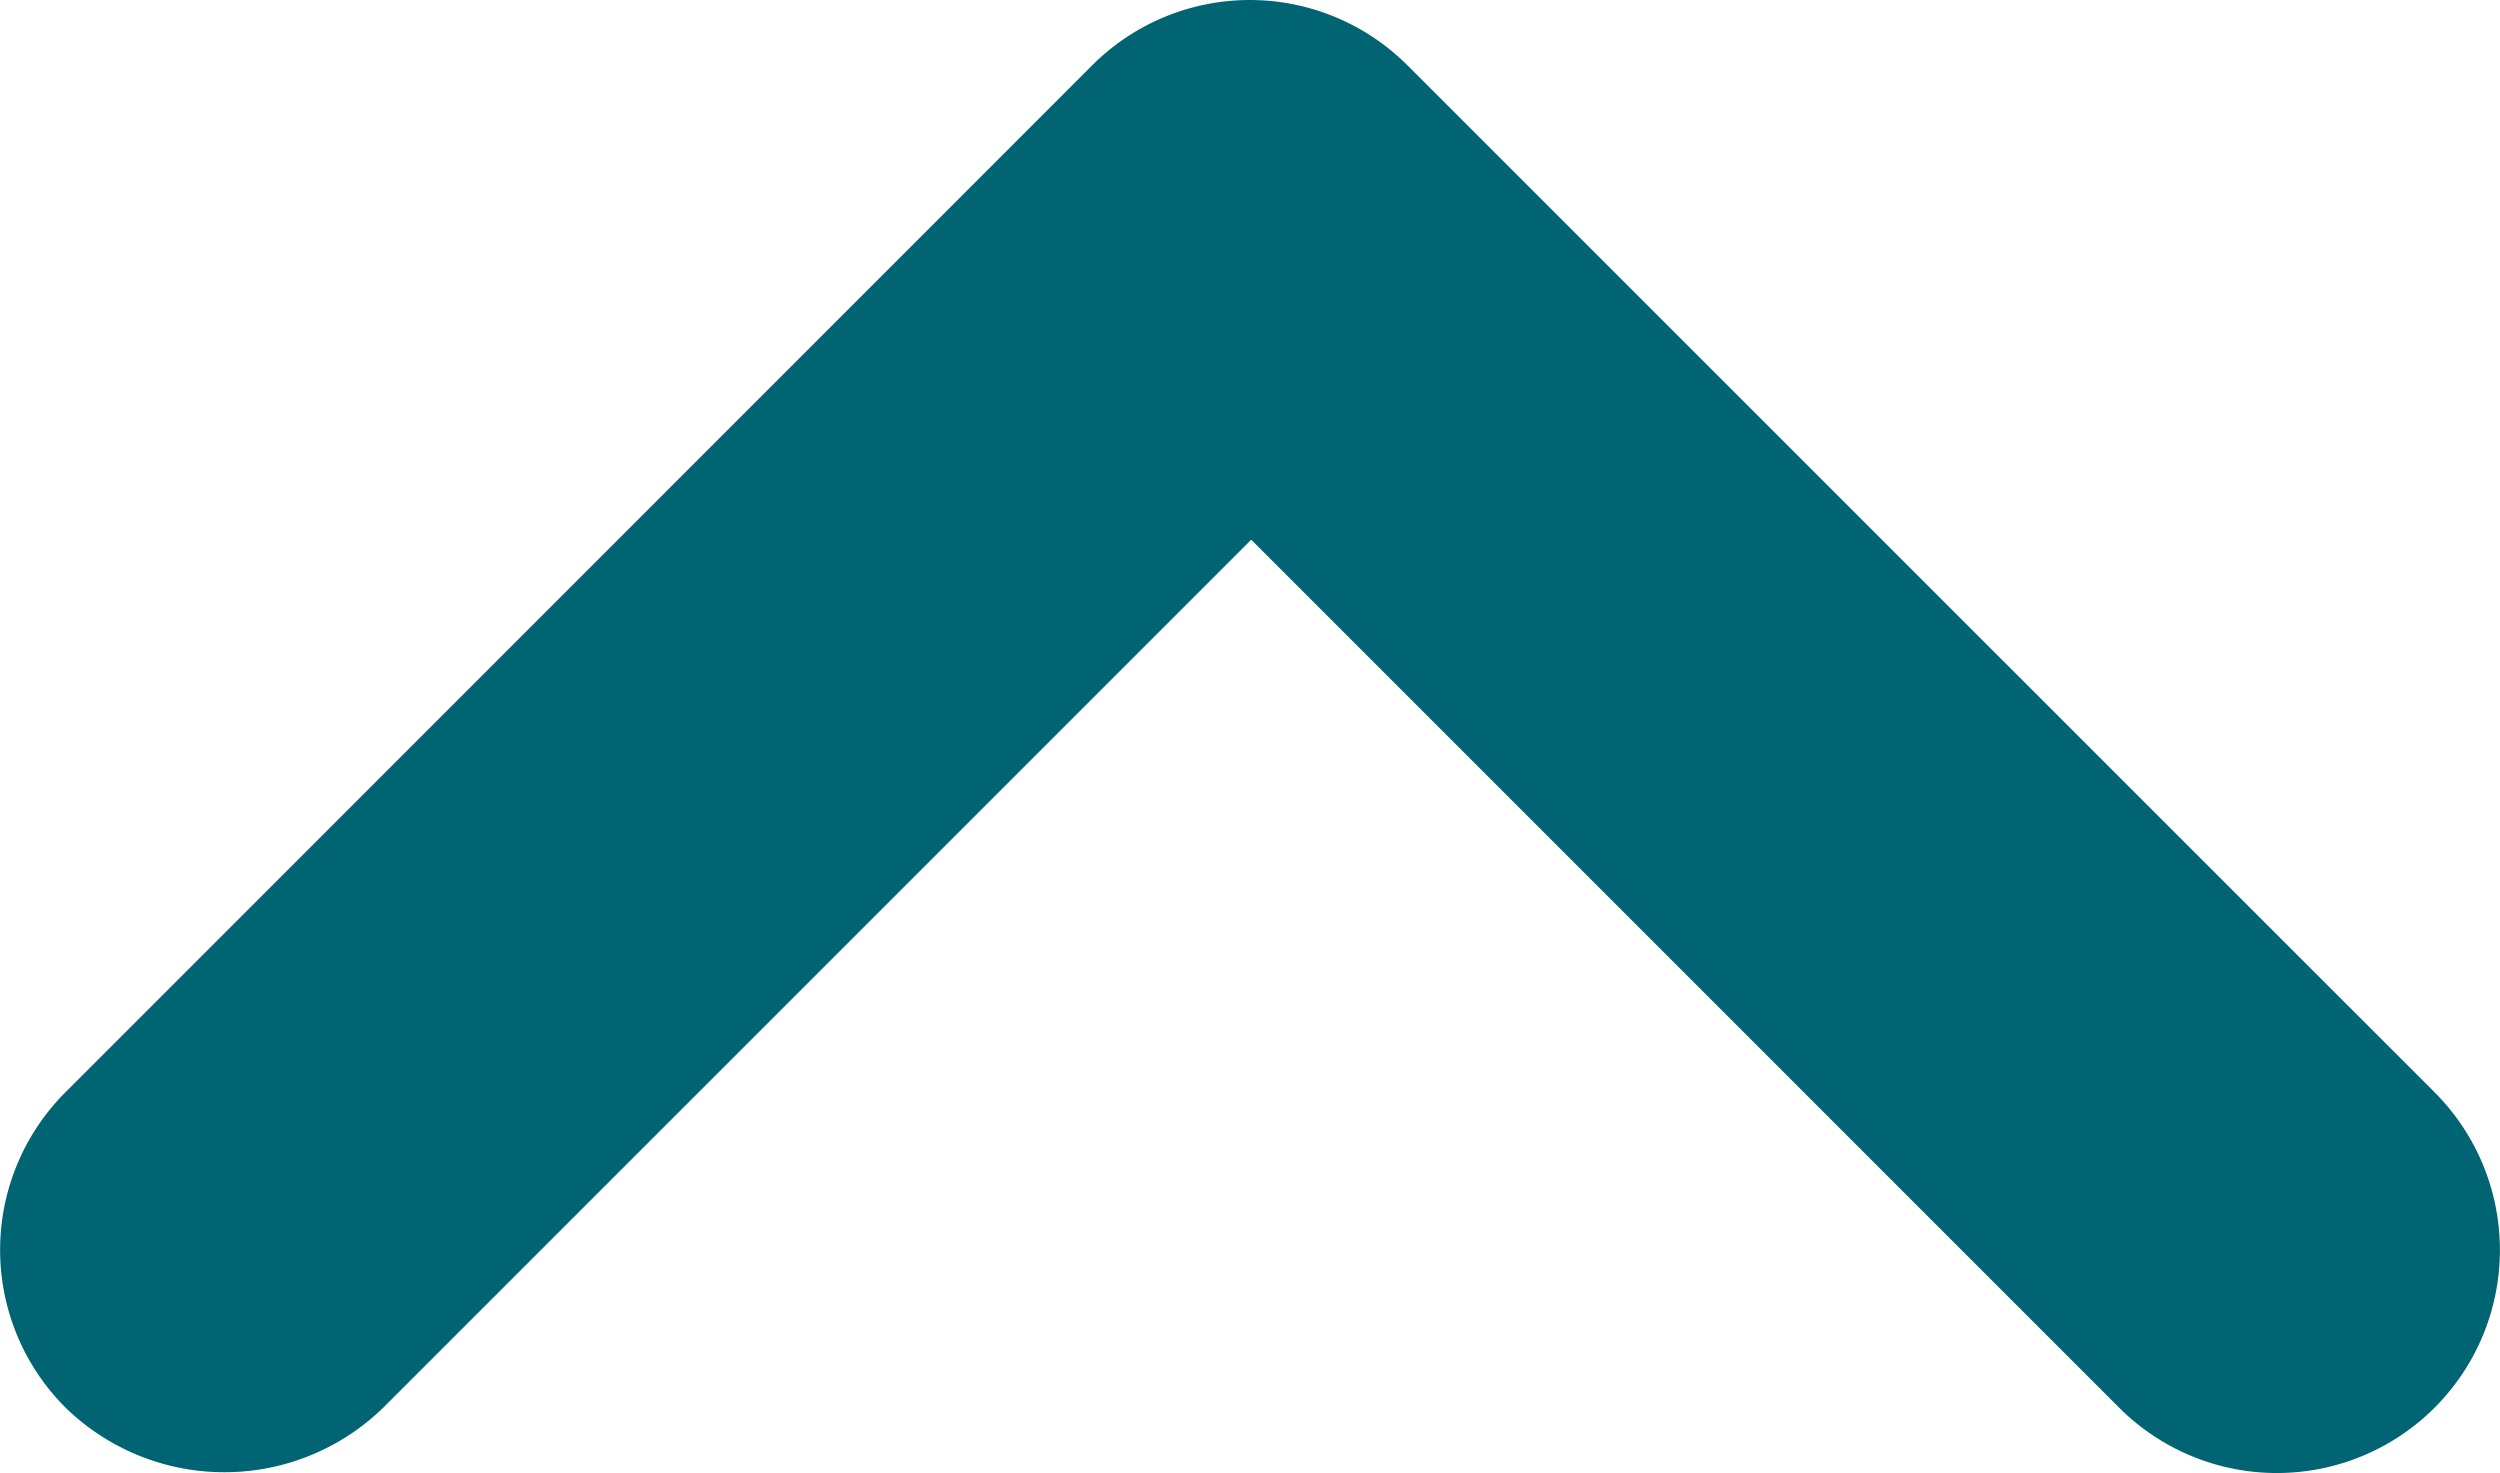 <svg xmlns="http://www.w3.org/2000/svg" width="25.032" height="14.75" viewBox="0 0 25.032 14.75"><defs><style>.a{fill:#006473;}</style></defs><path class="a" d="M10.244,22.513l8.691-8.691,8.691,8.691a2.233,2.233,0,0,0,3.158-3.158L20.5,9.073a2.231,2.231,0,0,0-3.158,0L7.063,19.354a2.231,2.231,0,0,0,0,3.158A2.279,2.279,0,0,0,10.244,22.513Z" transform="translate(-6.407 -8.418)"/></svg>